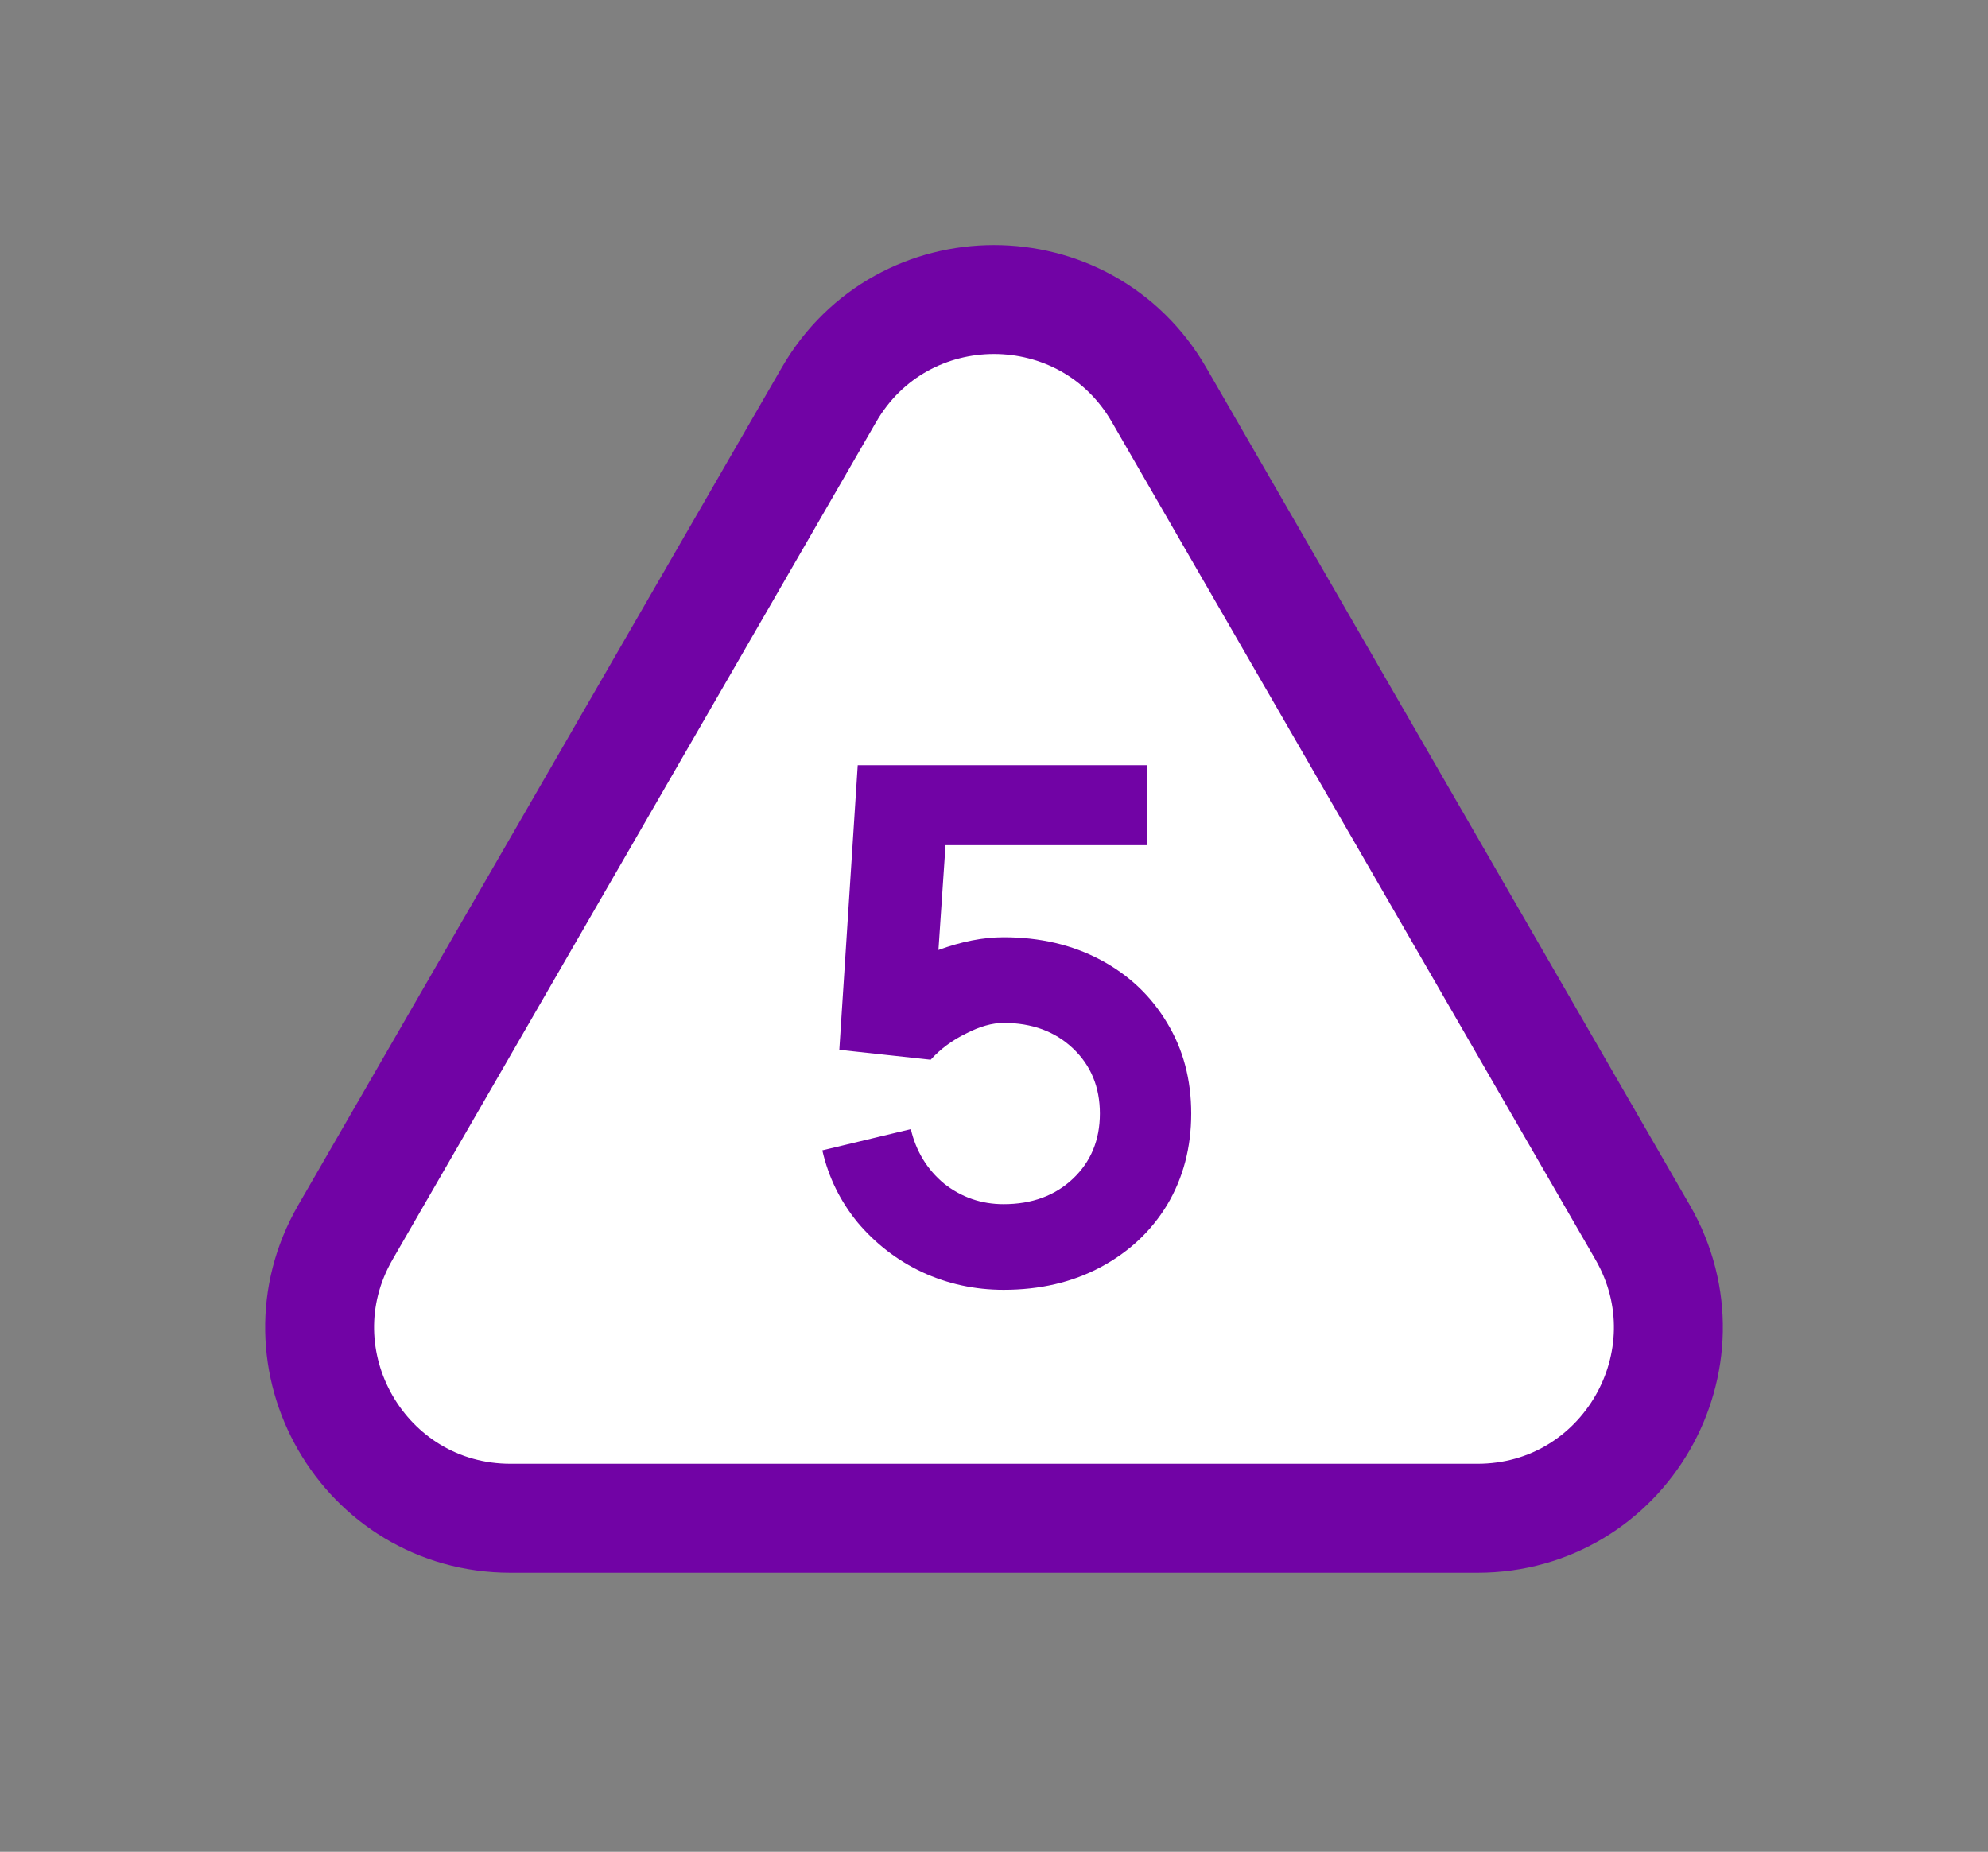 <svg width="73" height="68" viewBox="0 0 73 68" fill="none" xmlns="http://www.w3.org/2000/svg">
<rect x="0" y="0" width="73" height="68" fill="#808080" stroke="none"/>
<g clip-path="url(#clip0_640_3011)">
<path d="M30.438 14.5C33.132 9.833 39.868 9.833 42.562 14.5L60.316 45.25C63.01 49.917 59.642 55.75 54.254 55.75H18.747C13.358 55.75 9.99 49.917 12.684 45.25L30.438 14.5Z" fill="white" stroke="#7103A5" stroke-width="4"/>
<path d="M30.82 38.55L31.496 28.098H42.13V31.036H34.72L34.46 34.884C35.309 34.572 36.107 34.416 36.852 34.416C38.187 34.416 39.374 34.693 40.414 35.248C41.454 35.803 42.269 36.574 42.858 37.562C43.447 38.533 43.742 39.642 43.742 40.89C43.742 42.138 43.447 43.256 42.858 44.244C42.269 45.215 41.454 45.977 40.414 46.532C39.374 47.087 38.187 47.364 36.852 47.364C35.795 47.364 34.798 47.147 33.862 46.714C32.943 46.281 32.155 45.674 31.496 44.894C30.855 44.114 30.421 43.23 30.196 42.242L33.446 41.462C33.637 42.277 34.044 42.944 34.668 43.464C35.309 43.967 36.037 44.218 36.852 44.218C37.892 44.218 38.741 43.906 39.4 43.282C40.059 42.658 40.388 41.861 40.388 40.89C40.388 39.919 40.059 39.122 39.4 38.498C38.741 37.874 37.892 37.562 36.852 37.562C36.436 37.562 35.977 37.692 35.474 37.952C34.971 38.195 34.538 38.515 34.174 38.914L30.82 38.55Z" fill="#7103A5"/>
</g>
<defs>
<clipPath id="clip0_640_3011">
<rect width="73" height="68" fill="white"/>
</clipPath>
</defs>
</svg>
